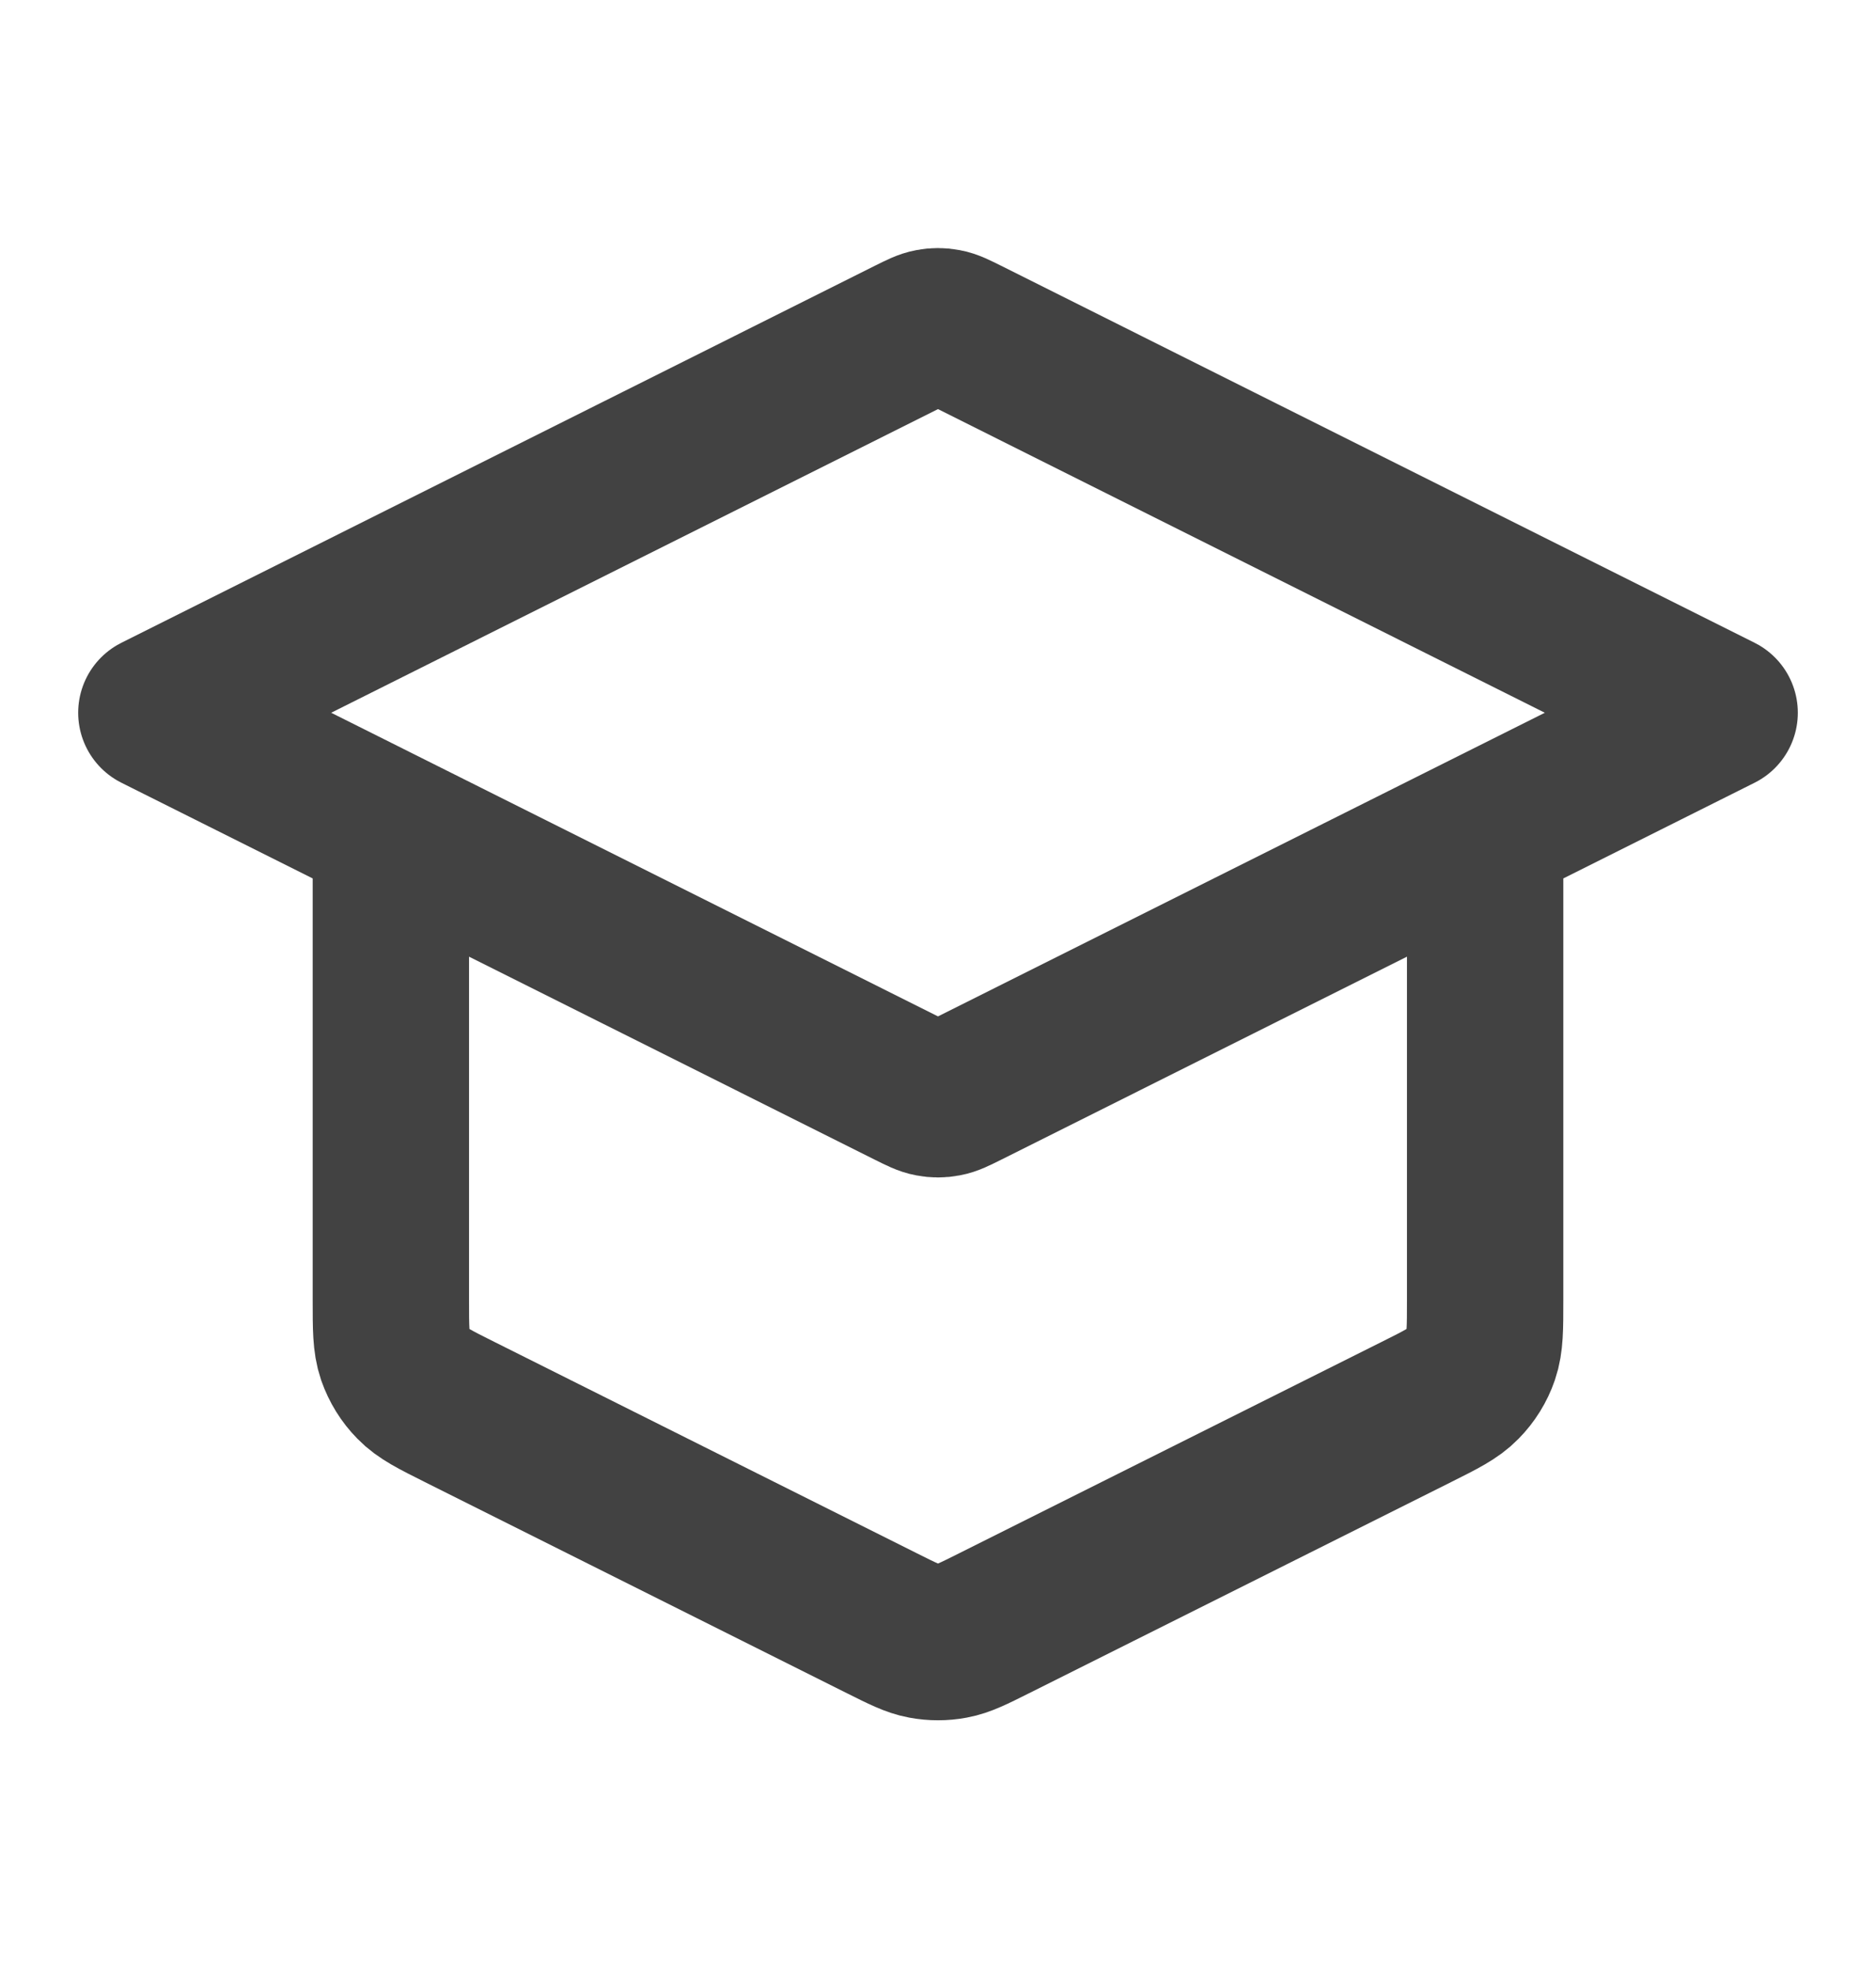 <?xml version="1.0" encoding="UTF-8"?>
<svg xmlns="http://www.w3.org/2000/svg" width="20" height="21" viewBox="0 0 20 21" fill="none">
  <path d="M4.167 8.844V13.853C4.167 14.152 4.167 14.302 4.212 14.434C4.253 14.551 4.318 14.657 4.405 14.745C4.502 14.845 4.636 14.912 4.904 15.046L9.404 17.296C9.622 17.405 9.732 17.46 9.846 17.481C9.948 17.5 10.052 17.5 10.154 17.481C10.268 17.46 10.378 17.405 10.596 17.296L15.096 15.046C15.364 14.912 15.498 14.845 15.595 14.745C15.682 14.657 15.748 14.551 15.788 14.434C15.833 14.302 15.833 14.152 15.833 13.853V8.844M1.667 7.594L9.702 3.576C9.811 3.522 9.866 3.494 9.923 3.484C9.974 3.474 10.026 3.474 10.077 3.484C10.134 3.494 10.189 3.522 10.298 3.576L18.333 7.594L10.298 11.612C10.189 11.666 10.134 11.694 10.077 11.704C10.026 11.714 9.974 11.714 9.923 11.704C9.866 11.694 9.811 11.666 9.702 11.612L1.667 7.594Z" stroke="#424242" stroke-width="1.667" stroke-linecap="round" stroke-linejoin="round"></path>
</svg>

